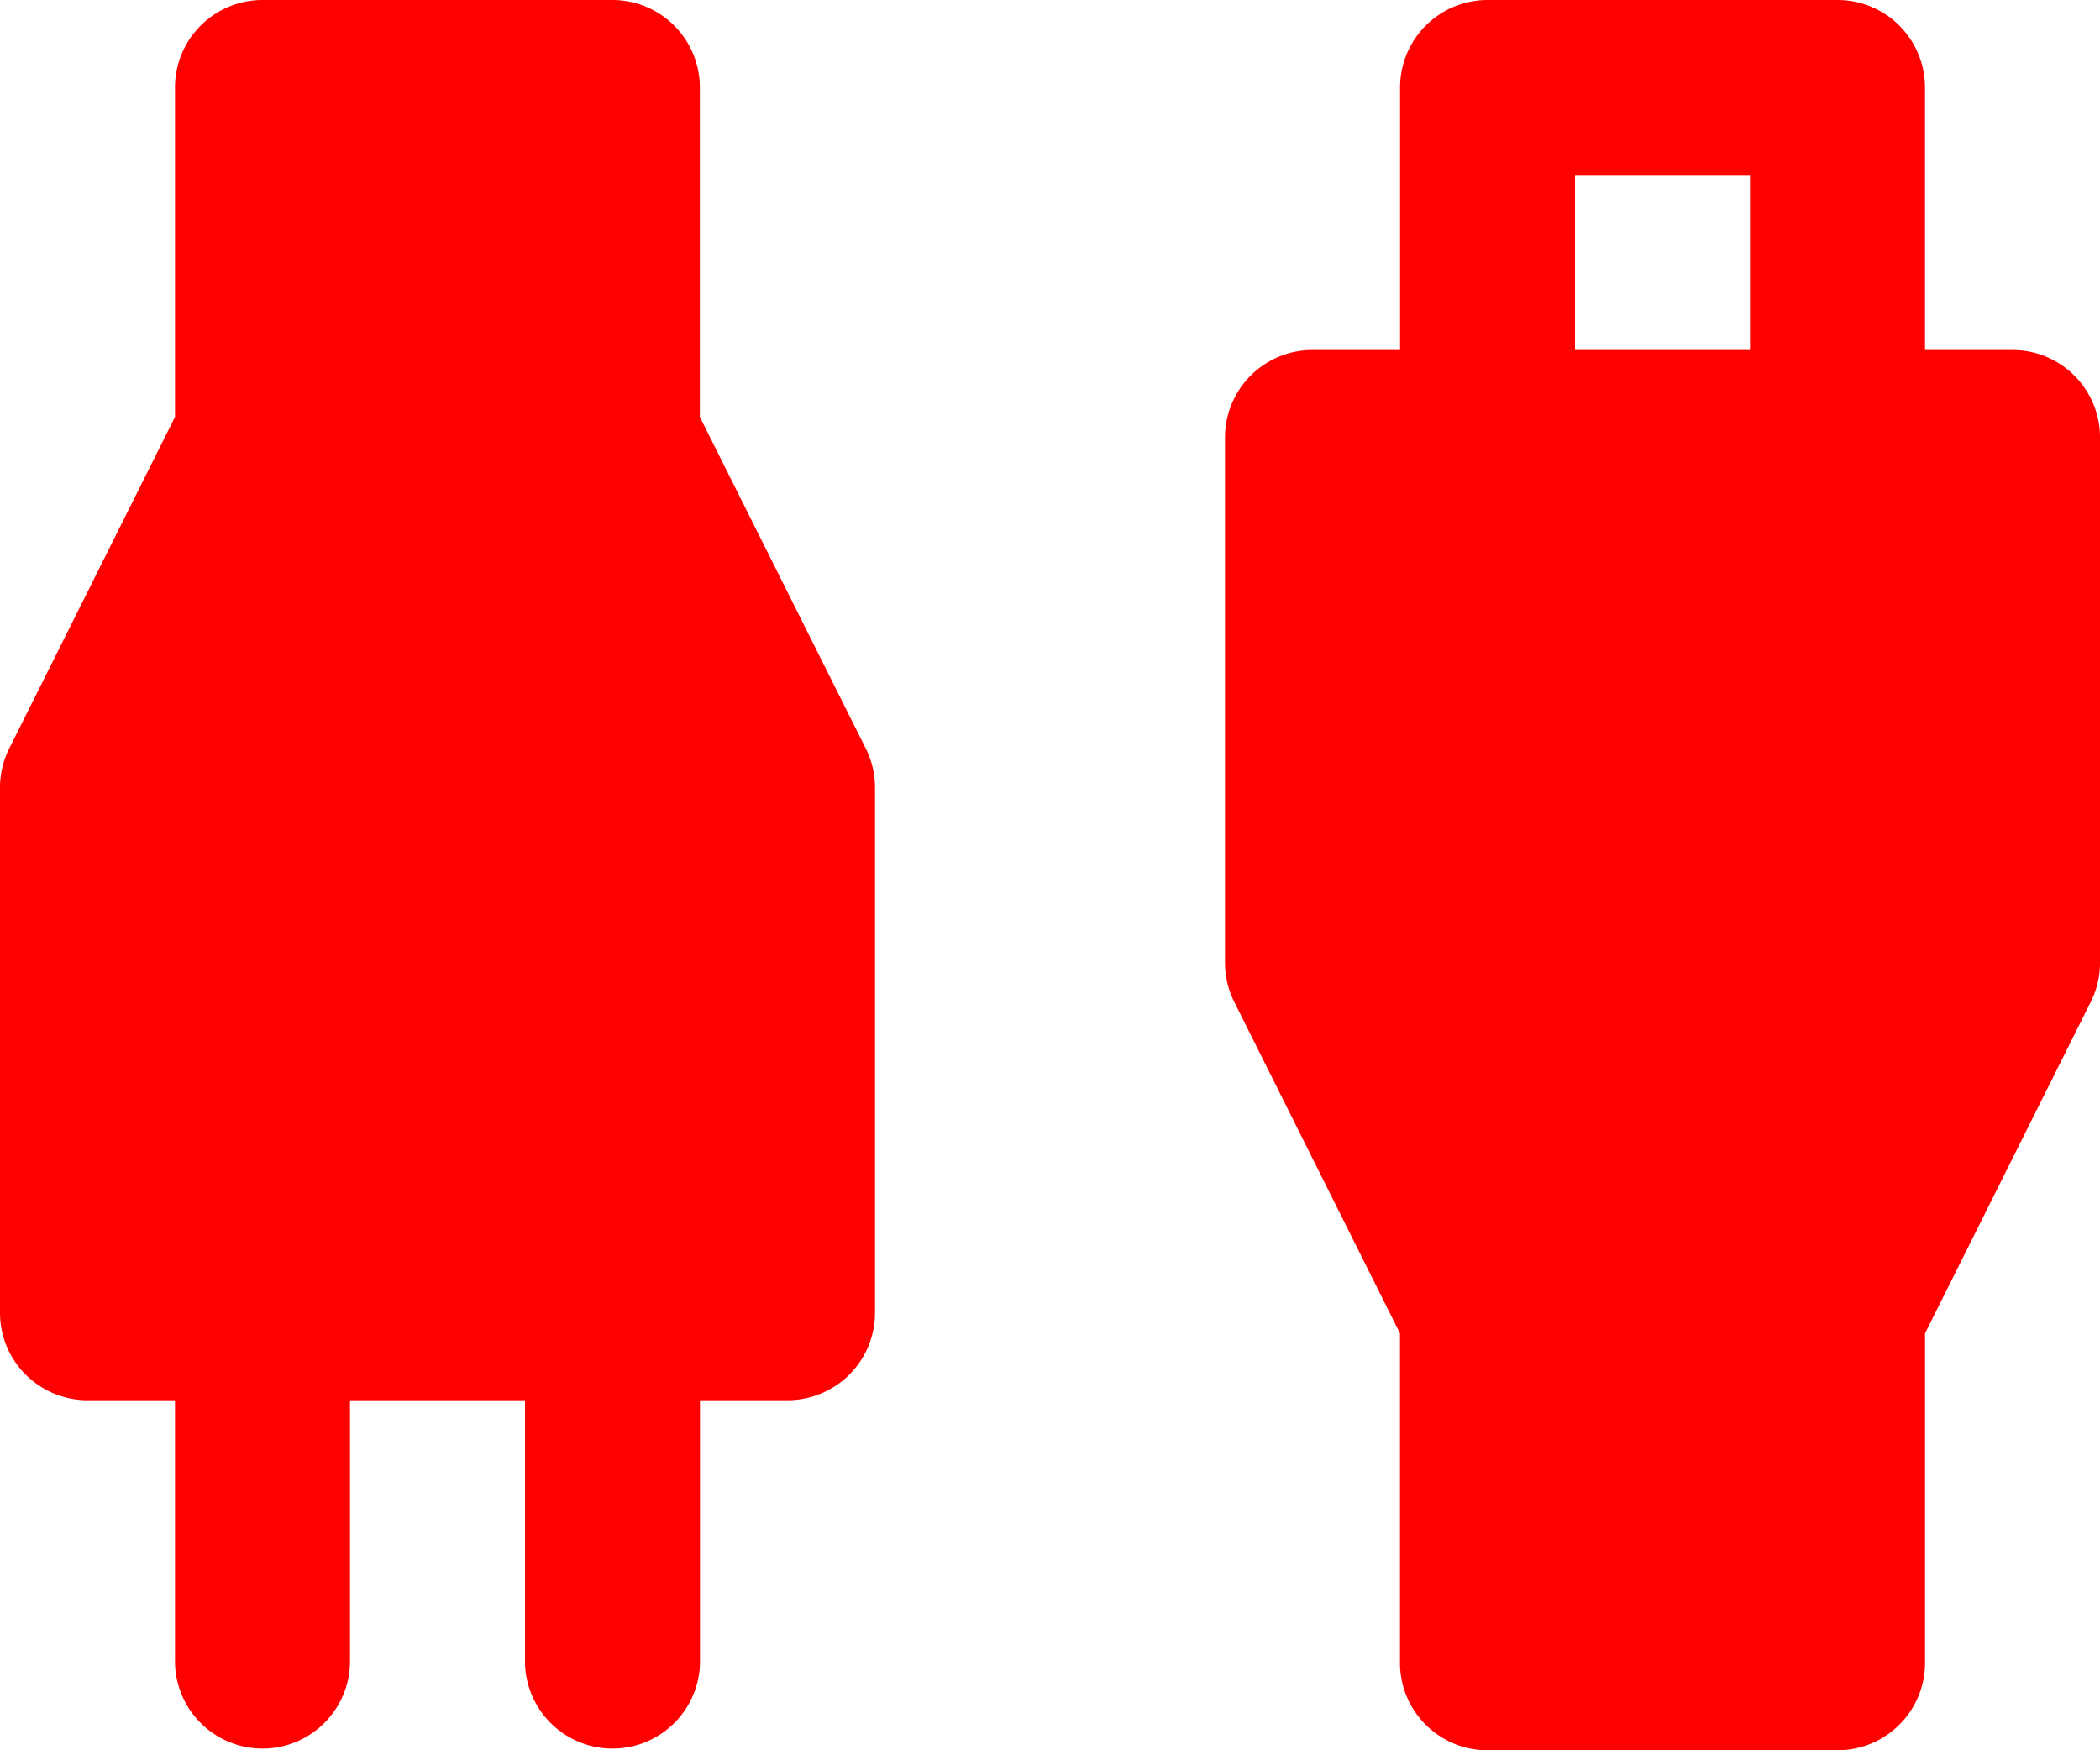 <?xml version="1.0" encoding="UTF-8"?>
<svg xmlns="http://www.w3.org/2000/svg" width="61.813" height="51.511" viewBox="0 0 61.813 51.511">
  <path id="Path_267" data-name="Path 267" d="M9.727,3A2.576,2.576,0,0,0,7.151,5.576V15.27L2.272,25.028A2.575,2.575,0,0,0,2,26.18V41.633a2.576,2.576,0,0,0,2.576,2.576H7.151v7.727a2.576,2.576,0,0,0,5.151,0V44.209h5.151v7.727a2.576,2.576,0,0,0,5.151,0V44.209H25.18a2.576,2.576,0,0,0,2.576-2.576V26.18a2.575,2.575,0,0,0-.272-1.152L22.6,15.27V5.576A2.576,2.576,0,0,0,20.029,3Zm46.36,51.511a2.576,2.576,0,0,0,2.576-2.576V42.241l4.879-9.758a2.577,2.577,0,0,0,.272-1.152V15.878A2.576,2.576,0,0,0,61.238,13.3H58.662V5.576A2.576,2.576,0,0,0,56.087,3h-10.3a2.576,2.576,0,0,0-2.576,2.576V13.3H40.633a2.576,2.576,0,0,0-2.576,2.576V31.331a2.575,2.575,0,0,0,.272,1.152l4.879,9.758v9.694a2.576,2.576,0,0,0,2.576,2.576ZM48.36,13.3V8.151h5.151V13.3Z" transform="translate(-2 -3)" fill="#fe0000"></path>
</svg>

